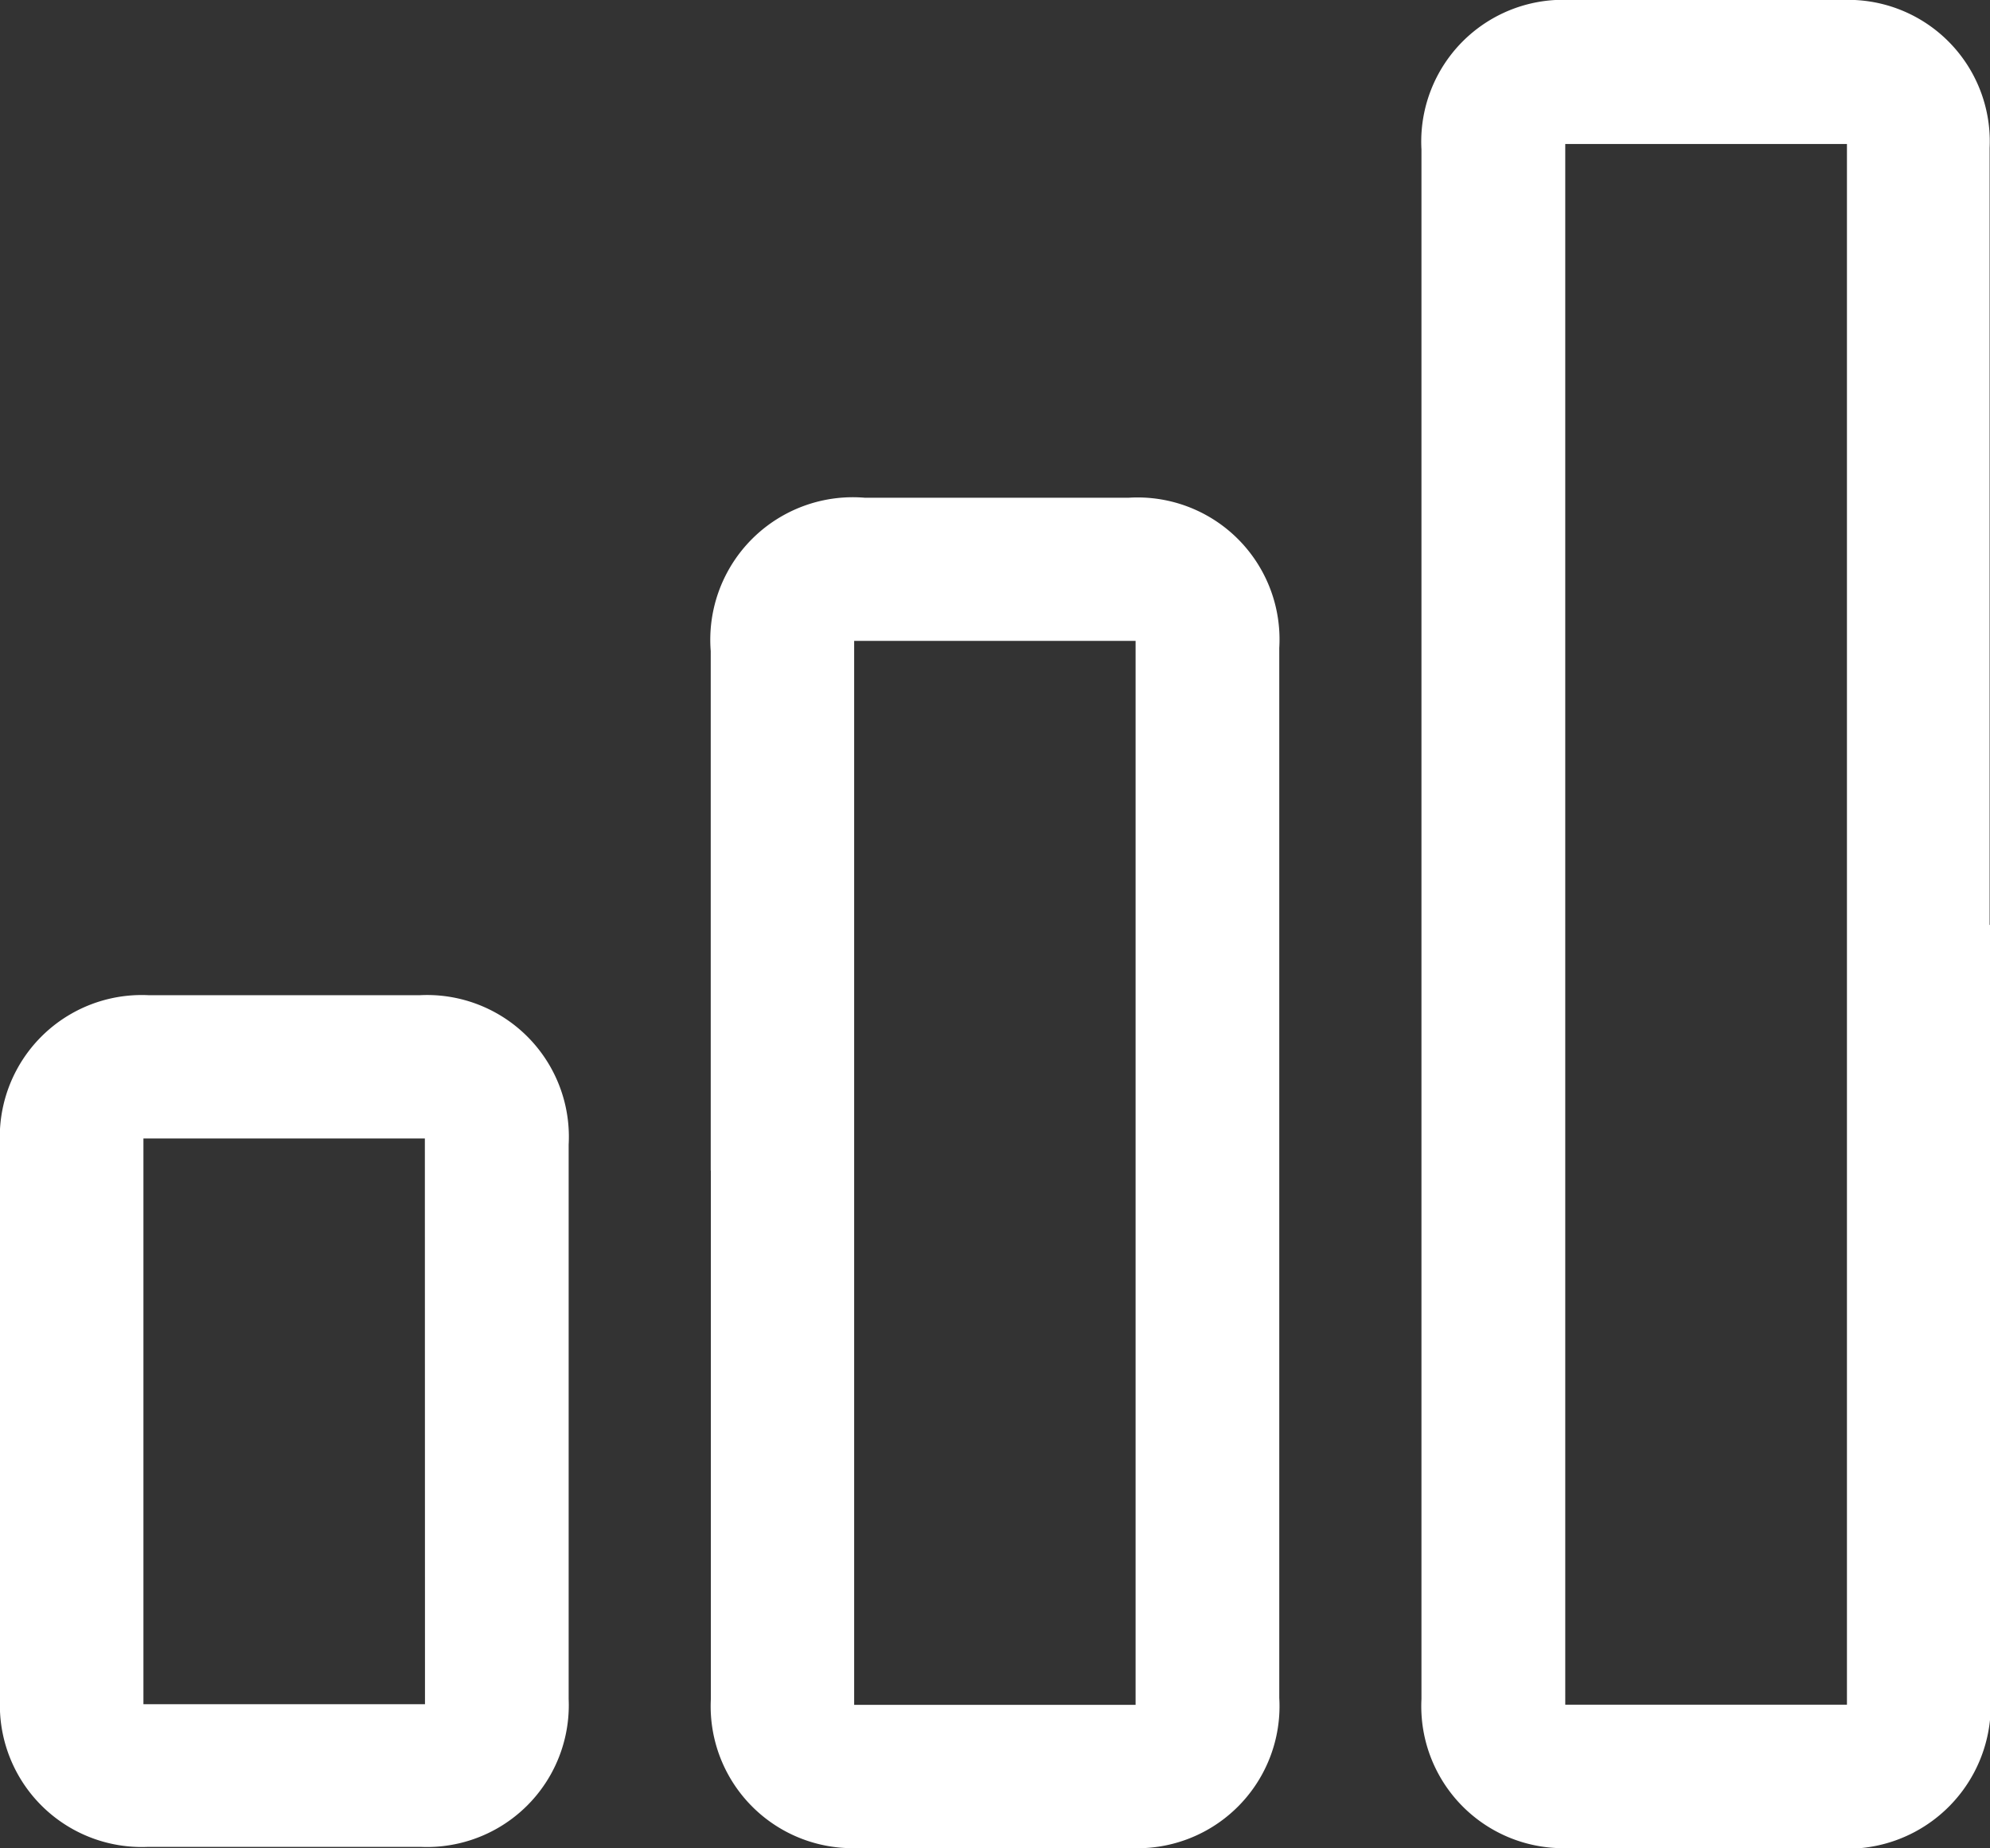 <svg xmlns="http://www.w3.org/2000/svg" width="16.15" height="15" viewBox="0 0 16.15 15">
  <rect x="0" y="0" width="16.15" height="15" fill="#333333" stroke="none"/>
  <g id="Grupo_9667" data-name="Grupo 9667" transform="translate(0 0)">
    <g id="Grupo_9415" data-name="Grupo 9415" transform="translate(0 0)">
      <path id="Trazado_4343" data-name="Trazado 4343" d="M324.061,7.508q0,3.108,0,6.217A1.163,1.163,0,0,1,322.786,15c-.709,0-1.417,0-2.126,0a1.152,1.152,0,0,1-1.213-1.209q0-6.289,0-12.577A1.151,1.151,0,0,1,320.658,0q1.1,0,2.2,0a1.149,1.149,0,0,1,1.2,1.2q0,3.153,0,6.307M322.9,1.169h-2.286V13.837H322.9Z" transform="translate(-307.911 0)" fill="#fff"/>
      <path id="Trazado_4344" data-name="Trazado 4344" d="M159.724,117.3q0-2.108,0-4.216a1.157,1.157,0,0,1,1.249-1.245q1.072,0,2.144,0a1.152,1.152,0,0,1,1.221,1.219q0,4.261,0,8.522a1.153,1.153,0,0,1-1.221,1.219q-1.09,0-2.18,0a1.152,1.152,0,0,1-1.212-1.21q0-2.144,0-4.288m3.447-4.3h-2.284v8.636h2.284Z" transform="translate(-153.956 -107.799)" fill="#fff"/>
      <path id="Trazado_4345" data-name="Trazado 4345" d="M0,227.1c0-.745,0-1.489,0-2.234a1.152,1.152,0,0,1,1.207-1.214q1.1,0,2.2,0a1.151,1.151,0,0,1,1.208,1.213q0,2.252,0,4.5a1.151,1.151,0,0,1-1.2,1.2q-1.108,0-2.215,0a1.151,1.151,0,0,1-1.2-1.2c0-.757,0-1.513,0-2.27m3.448-2.28H1.164v4.592H3.449Z" transform="translate(0 -215.574)" fill="#fff"/>
    </g>
  </g>
</svg>
